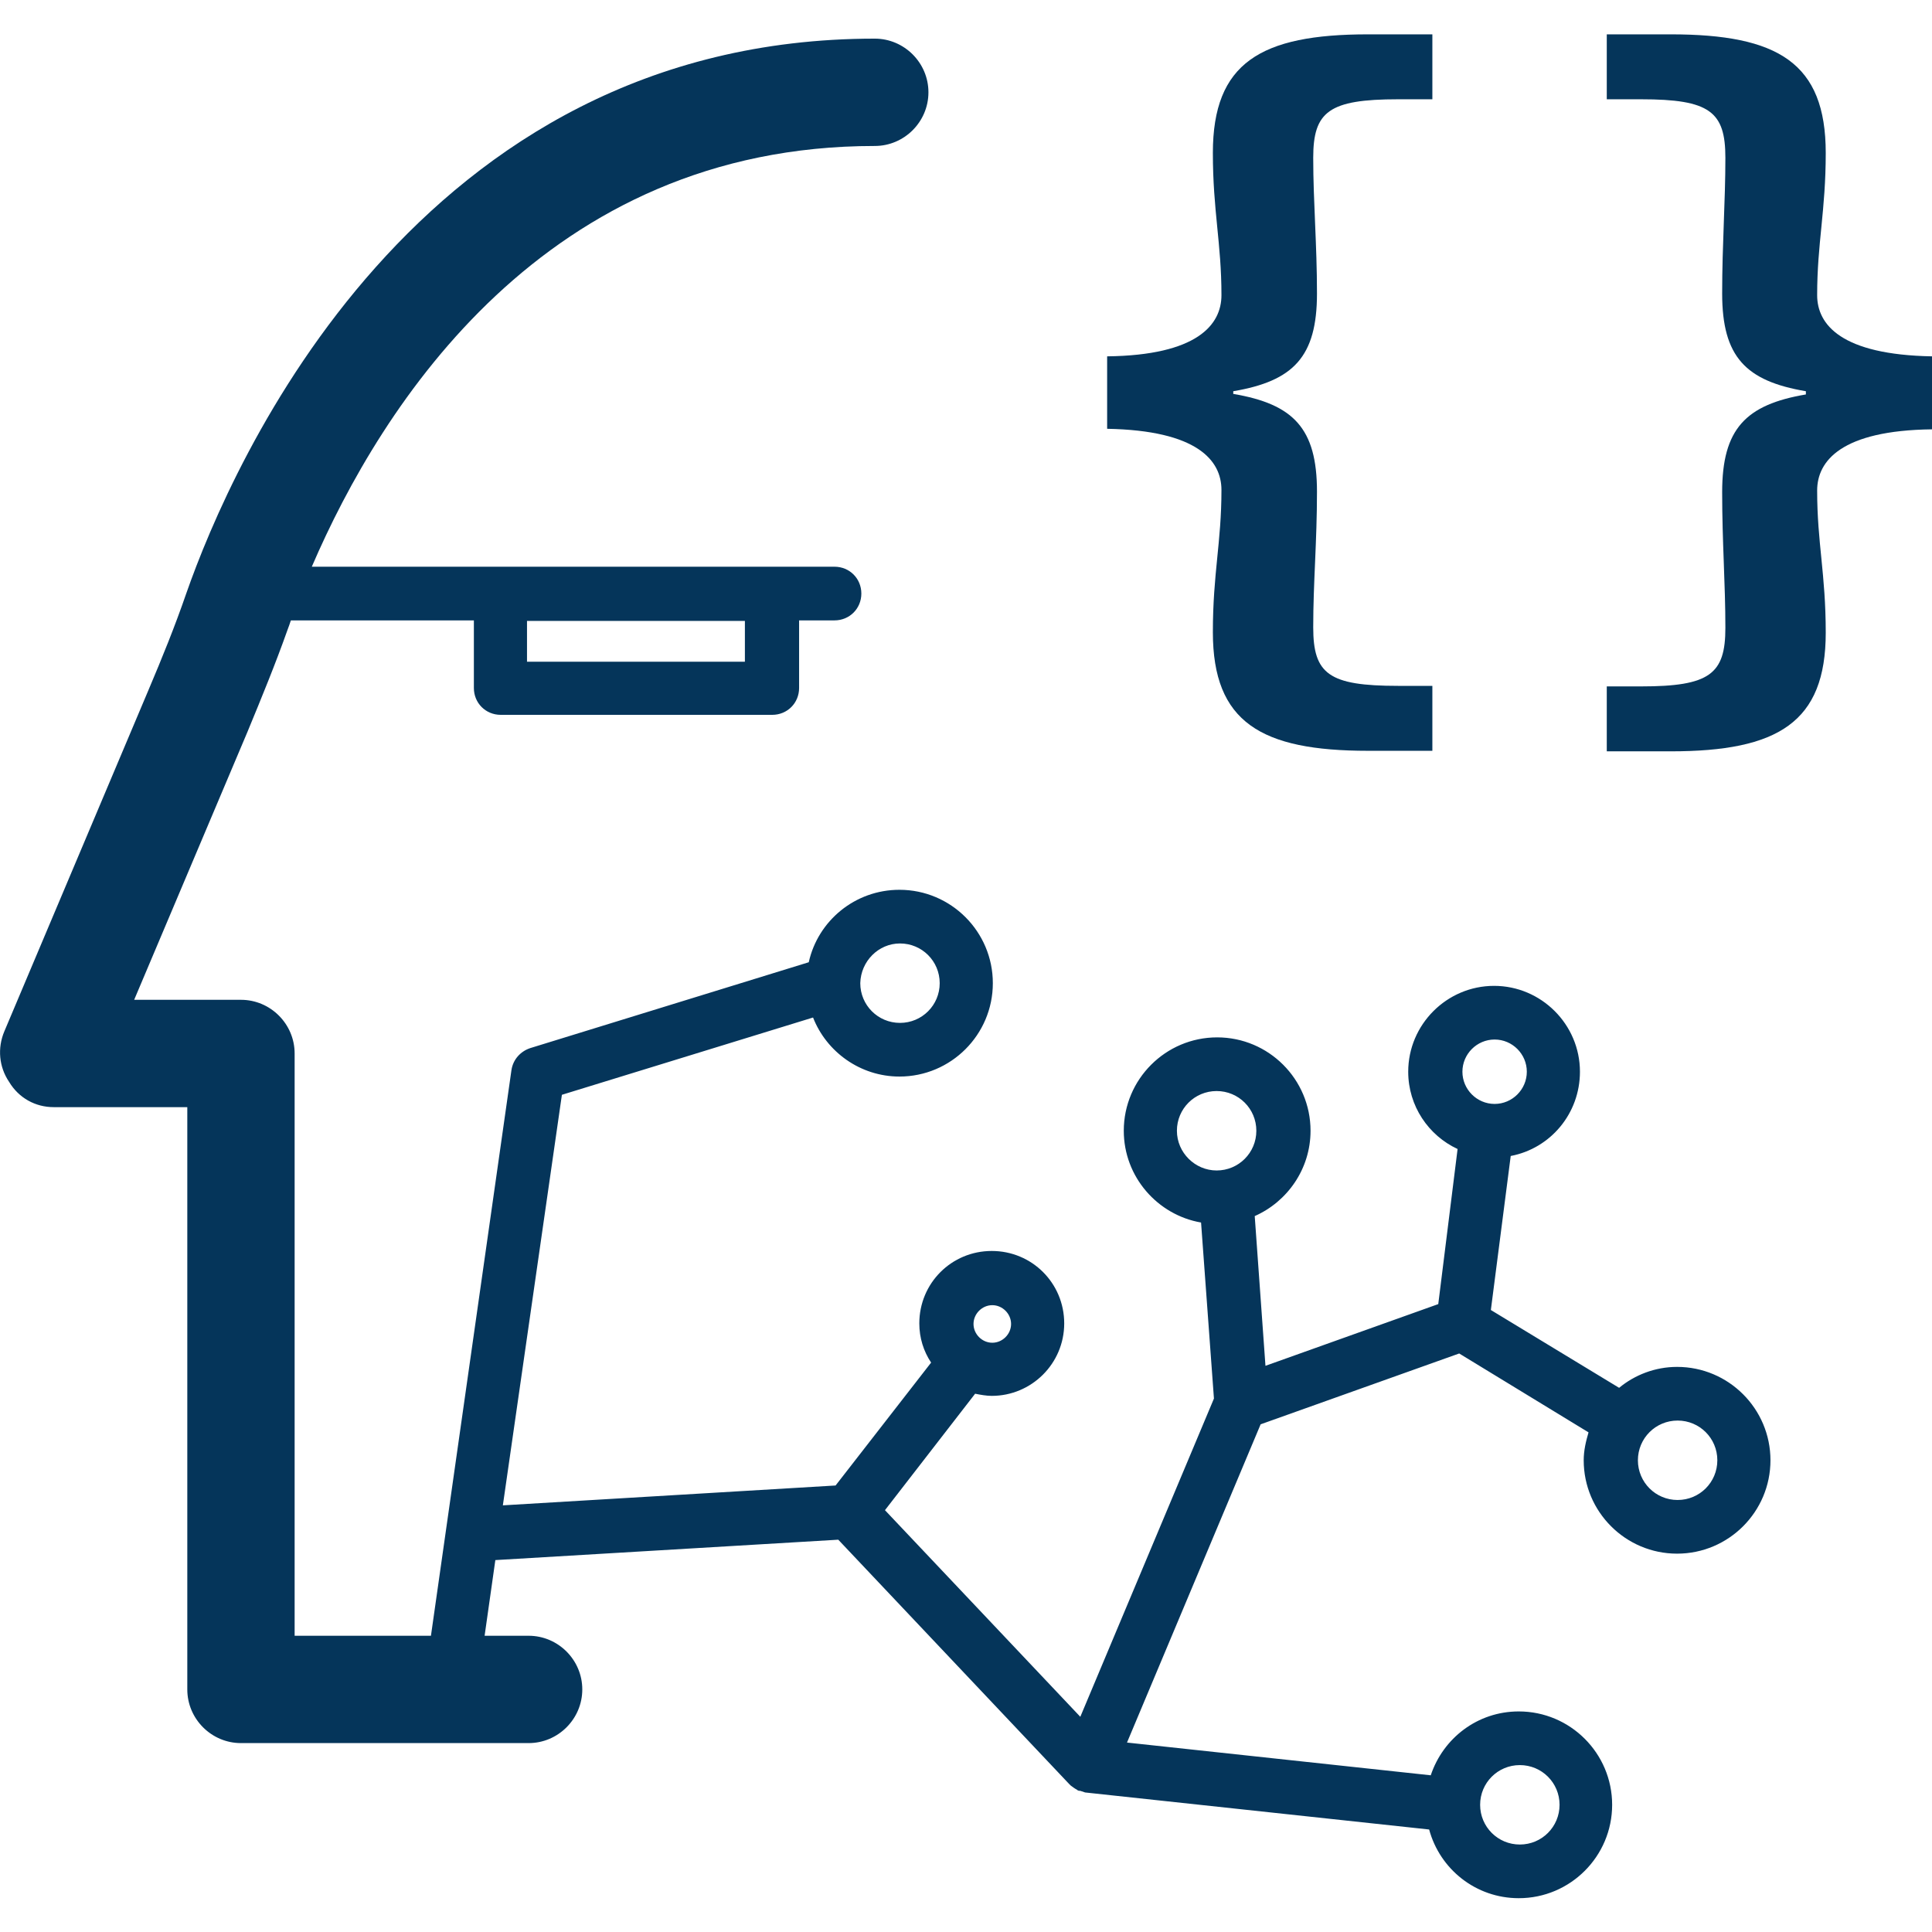 <?xml version="1.0" encoding="UTF-8"?>
<!-- Generator: Adobe Illustrator 27.6.1, SVG Export Plug-In . SVG Version: 6.00 Build 0)  -->
<svg xmlns="http://www.w3.org/2000/svg" xmlns:xlink="http://www.w3.org/1999/xlink" version="1.1" id="Layer_1" x="0px" y="0px" viewBox="0 0 36 36" style="enable-background:new 0 0 36 36;" xml:space="preserve">
<style type="text/css">
	.st0{fill:#05355A;}
	.st1{fill:none;stroke:#05355A;stroke-width:2;stroke-linecap:round;stroke-linejoin:round;stroke-miterlimit:10;}
	.st2{fill:none;stroke:#05355A;stroke-linecap:round;stroke-linejoin:round;stroke-miterlimit:10;}
	.st3{fill:none;stroke:#05355A;stroke-linecap:round;stroke-linejoin:round;}
	.st4{fill:none;stroke:#05355A;stroke-width:2;stroke-linecap:round;}
	.st5{fill:none;stroke:#05355A;stroke-width:2;}
	.st6{fill:none;stroke:#05355A;stroke-linecap:round;}
	.st7{fill:none;stroke:#05355A;}
	.st8{fill:none;stroke:#05355A;stroke-linejoin:round;}
	.st9{fill:none;stroke:#05355A;stroke-miterlimit:10;}
	.st10{fill:none;stroke:#05355A;stroke-width:2;stroke-linecap:round;stroke-linejoin:round;}
	.st11{fill:none;stroke:#D4003B;stroke-width:2;stroke-linecap:round;stroke-linejoin:round;stroke-miterlimit:10;}
	.st12{fill:none;stroke:#05355A;stroke-linejoin:round;stroke-miterlimit:10;}
	.st13{fill:none;stroke:#05355A;stroke-width:2;stroke-linejoin:round;}
	.st14{fill:none;stroke:#05355A;stroke-linecap:round;stroke-miterlimit:10;}
	.st15{fill:none;stroke:#05355A;stroke-width:2;stroke-miterlimit:10;}
</style>
<g>
	<path class="st0" d="M1,20.63h2.49v10.85c0,0.55,0.45,1,1,1h5.36c0.55,0,1-0.45,1-1c0-0.55-0.45-1-1-1H9.03l0.2-1.41l6.39-0.38   l4.3,4.55c0,0,0,0,0,0c0.01,0.01,0.02,0.02,0.03,0.03c0.04,0.03,0.08,0.06,0.12,0.08c0,0,0.01,0.01,0.01,0.01   c0.02,0.01,0.03,0.01,0.05,0.01c0.03,0.01,0.06,0.02,0.09,0.03l6.41,0.69c0.2,0.74,0.87,1.28,1.67,1.28c0.96,0,1.74-0.78,1.74-1.74   c0-0.96-0.78-1.74-1.74-1.74c-0.77,0-1.41,0.5-1.64,1.19l-5.66-0.61l2.49-5.93l3.7-1.32l2.41,1.47c-0.05,0.17-0.09,0.34-0.09,0.52   c0,0.96,0.78,1.74,1.74,1.74c0.96,0,1.74-0.78,1.74-1.74s-0.78-1.74-1.74-1.74c-0.41,0-0.79,0.15-1.08,0.39l-2.39-1.45l0.37-2.87   c0.74-0.14,1.29-0.79,1.29-1.57c0-0.88-0.72-1.6-1.6-1.6c-0.88,0-1.6,0.72-1.6,1.6c0,0.64,0.38,1.19,0.92,1.44L26.8,24.3   l-3.22,1.15l-0.2-2.79c0.61-0.27,1.04-0.88,1.04-1.59c0-0.96-0.78-1.74-1.74-1.74c-0.96,0-1.74,0.78-1.74,1.74   c0,0.86,0.63,1.57,1.44,1.71l0.24,3.28l-2.49,5.93l-3.64-3.85l1.68-2.17c0.1,0.02,0.21,0.04,0.31,0.04c0.74,0,1.35-0.6,1.35-1.35   s-0.6-1.35-1.35-1.35s-1.35,0.6-1.35,1.35c0,0.27,0.08,0.52,0.22,0.73l-1.78,2.29l-6.2,0.37l1.1-7.65l4.68-1.44   c0.25,0.64,0.88,1.1,1.61,1.1c0.96,0,1.74-0.78,1.74-1.74s-0.78-1.74-1.74-1.74c-0.83,0-1.52,0.58-1.69,1.35l-5.19,1.6   c-0.18,0.06-0.32,0.21-0.35,0.41L8.03,30.48H5.49V19.63c0-0.55-0.45-1-1-1H2.5l2.11-4.99c0.26-0.63,0.52-1.26,0.75-1.91   c0.02-0.05,0.04-0.11,0.06-0.17h3.41v1.26c0,0.28,0.22,0.5,0.5,0.5h5.06c0.28,0,0.5-0.22,0.5-0.5v-1.26h0.66   c0.28,0,0.5-0.22,0.5-0.5c0-0.28-0.22-0.5-0.5-0.5H5.81c1.3-3.02,4.35-7.84,10.49-7.84c0.55,0,1-0.45,1-1s-0.45-1-1-1   c-8.54,0-11.98,7.91-12.83,10.34c-0.21,0.61-0.45,1.2-0.7,1.79l-2.69,6.37c-0.13,0.31-0.1,0.66,0.09,0.94   C0.35,20.46,0.66,20.63,1,20.63z M31.26,26.47c0.41,0,0.74,0.33,0.74,0.74c0,0.41-0.33,0.74-0.74,0.74c-0.41,0-0.74-0.33-0.74-0.74   C30.52,26.8,30.85,26.47,31.26,26.47z M27.85,19.37c0.33,0,0.6,0.27,0.6,0.6c0,0.33-0.27,0.6-0.6,0.6c-0.33,0-0.6-0.27-0.6-0.6   C27.25,19.64,27.52,19.37,27.85,19.37z M21.93,21.07c0-0.41,0.33-0.74,0.74-0.74c0.41,0,0.74,0.33,0.74,0.74   c0,0.41-0.33,0.74-0.74,0.74C22.27,21.81,21.93,21.48,21.93,21.07z M28.32,32.89c0.41,0,0.74,0.33,0.74,0.74s-0.33,0.74-0.74,0.74   c-0.41,0-0.74-0.33-0.74-0.74S27.91,32.89,28.32,32.89z M18.49,24.32c0.19,0,0.35,0.16,0.35,0.35c0,0.19-0.16,0.35-0.35,0.35   c-0.19,0-0.35-0.16-0.35-0.35C18.14,24.48,18.3,24.32,18.49,24.32z M16.77,17.58c0.41,0,0.74,0.33,0.74,0.74   c0,0.41-0.33,0.74-0.74,0.74c-0.41,0-0.74-0.33-0.74-0.74C16.04,17.91,16.37,17.58,16.77,17.58z M13.88,12.33H9.82v-0.76h4.06   V12.33z"></path>
	<path class="st0" d="M22.76,9.13c0,0.98-0.16,1.55-0.16,2.65c0,1.68,0.9,2.21,2.89,2.21h1.2v-1.21h-0.64   c-1.29,0-1.58-0.22-1.58-1.09c0-0.84,0.07-1.59,0.07-2.53c0-1.18-0.44-1.63-1.56-1.82V7.29c1.12-0.19,1.56-0.64,1.56-1.82   c0-0.92-0.07-1.71-0.07-2.53c0-0.86,0.29-1.09,1.58-1.09h0.64V0.64h-1.2c-2,0-2.89,0.53-2.89,2.21c0,1.08,0.16,1.68,0.16,2.65   c0,0.55-0.45,1.12-2.13,1.14v1.35C22.31,8.02,22.76,8.58,22.76,9.13z"></path>
	<path class="st0" d="M34.02,11.79c0-1.1-0.16-1.67-0.16-2.65c0-0.55,0.45-1.12,2.14-1.14V6.64c-1.69-0.03-2.14-0.59-2.14-1.14   c0-0.97,0.16-1.57,0.16-2.65c0-1.68-0.89-2.21-2.89-2.21h-1.19v1.21h0.64c1.28,0,1.57,0.23,1.57,1.09c0,0.82-0.06,1.61-0.06,2.53   c0,1.18,0.44,1.63,1.56,1.82v0.06c-1.12,0.19-1.56,0.64-1.56,1.82c0,0.94,0.06,1.7,0.06,2.53c0,0.86-0.29,1.09-1.57,1.09h-0.64V14   h1.19C33.13,14,34.02,13.46,34.02,11.79z"></path>
</g>
</svg>
